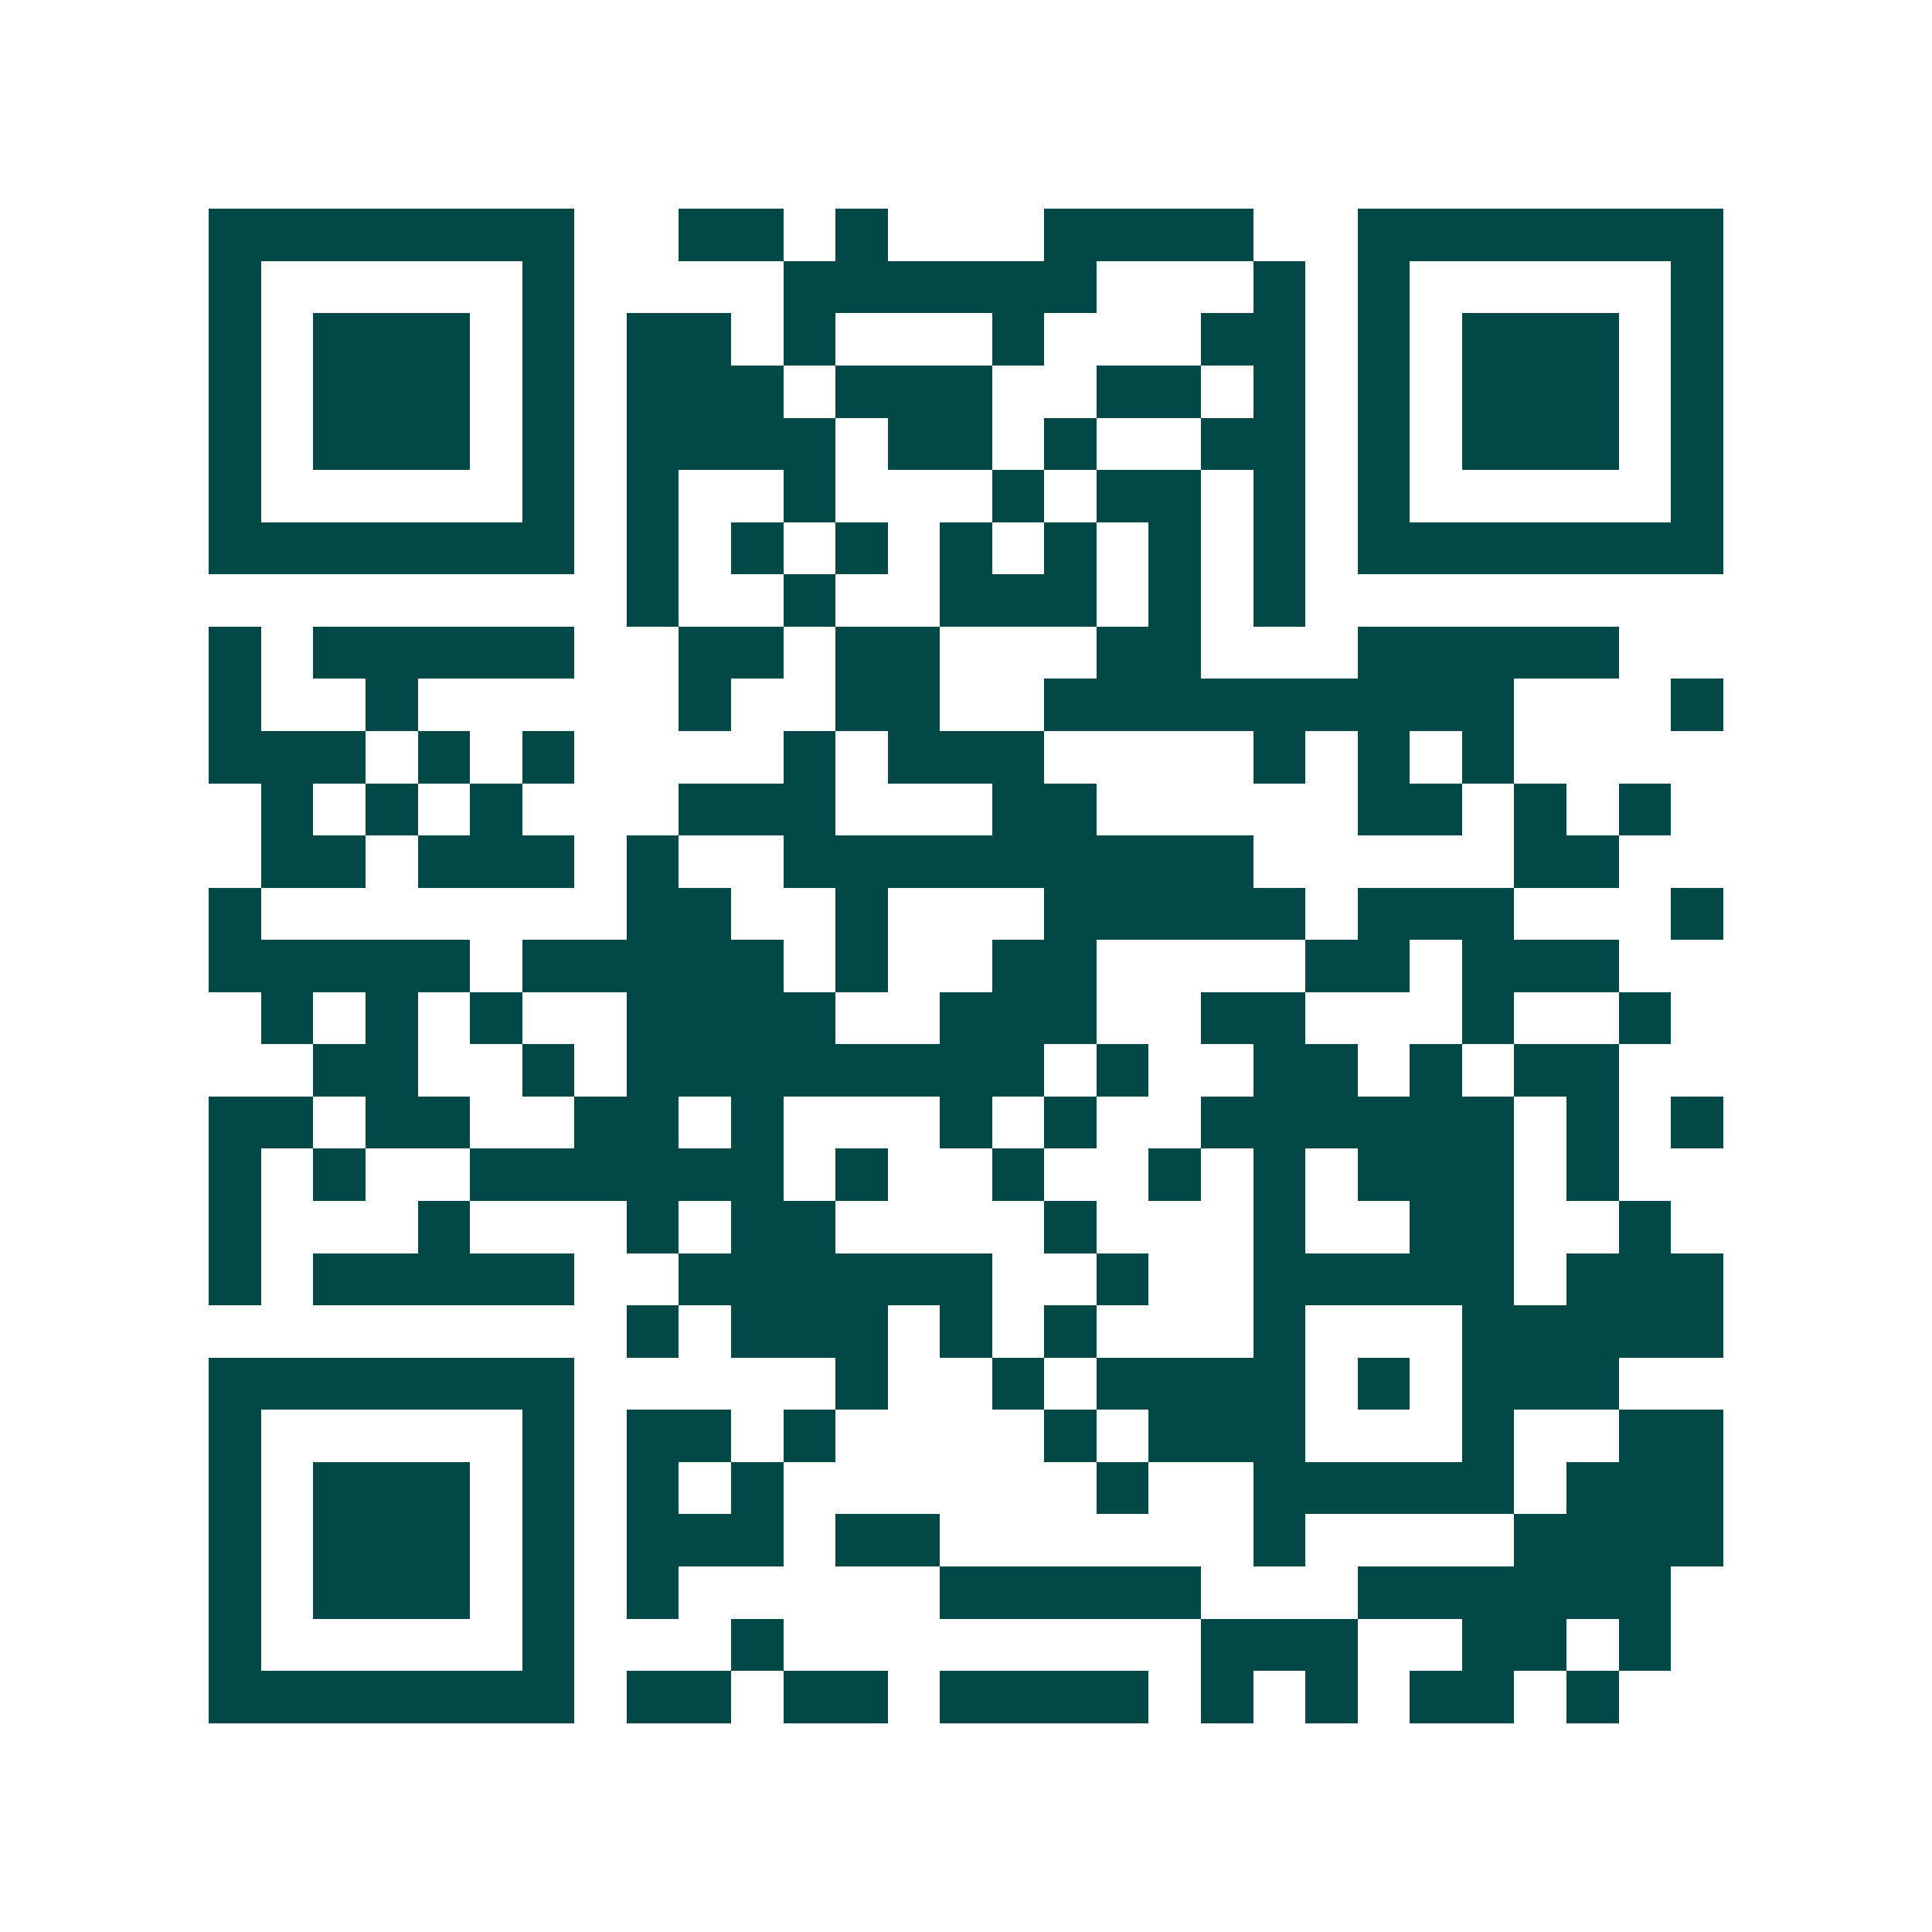 <svg xmlns="http://www.w3.org/2000/svg" width="200" height="200" viewBox="0 0 37 37" shape-rendering="crispEdges"><path fill="#ffffff" d="M0 0h37v37H0z"/><path stroke="#014847" d="M4 4.5h7m2 0h2m1 0h1m3 0h4m2 0h7M4 5.5h1m5 0h1m4 0h6m3 0h1m1 0h1m5 0h1M4 6.5h1m1 0h3m1 0h1m1 0h2m1 0h1m3 0h1m3 0h2m1 0h1m1 0h3m1 0h1M4 7.5h1m1 0h3m1 0h1m1 0h3m1 0h3m2 0h2m1 0h1m1 0h1m1 0h3m1 0h1M4 8.5h1m1 0h3m1 0h1m1 0h4m1 0h2m1 0h1m2 0h2m1 0h1m1 0h3m1 0h1M4 9.5h1m5 0h1m1 0h1m2 0h1m3 0h1m1 0h2m1 0h1m1 0h1m5 0h1M4 10.5h7m1 0h1m1 0h1m1 0h1m1 0h1m1 0h1m1 0h1m1 0h1m1 0h7M12 11.5h1m2 0h1m2 0h3m1 0h1m1 0h1M4 12.5h1m1 0h5m2 0h2m1 0h2m3 0h2m3 0h5M4 13.5h1m2 0h1m5 0h1m2 0h2m2 0h9m3 0h1M4 14.5h3m1 0h1m1 0h1m4 0h1m1 0h3m4 0h1m1 0h1m1 0h1M5 15.5h1m1 0h1m1 0h1m3 0h3m3 0h2m5 0h2m1 0h1m1 0h1M5 16.5h2m1 0h3m1 0h1m2 0h9m5 0h2M4 17.5h1m7 0h2m2 0h1m3 0h5m1 0h3m3 0h1M4 18.5h5m1 0h5m1 0h1m2 0h2m4 0h2m1 0h3M5 19.5h1m1 0h1m1 0h1m2 0h4m2 0h3m2 0h2m3 0h1m2 0h1M6 20.5h2m2 0h1m1 0h8m1 0h1m2 0h2m1 0h1m1 0h2M4 21.5h2m1 0h2m2 0h2m1 0h1m3 0h1m1 0h1m2 0h6m1 0h1m1 0h1M4 22.5h1m1 0h1m2 0h6m1 0h1m2 0h1m2 0h1m1 0h1m1 0h3m1 0h1M4 23.5h1m3 0h1m3 0h1m1 0h2m4 0h1m3 0h1m2 0h2m2 0h1M4 24.5h1m1 0h5m2 0h6m2 0h1m2 0h5m1 0h3M12 25.5h1m1 0h3m1 0h1m1 0h1m3 0h1m3 0h5M4 26.5h7m5 0h1m2 0h1m1 0h4m1 0h1m1 0h3M4 27.5h1m5 0h1m1 0h2m1 0h1m4 0h1m1 0h3m3 0h1m2 0h2M4 28.5h1m1 0h3m1 0h1m1 0h1m1 0h1m6 0h1m2 0h5m1 0h3M4 29.5h1m1 0h3m1 0h1m1 0h3m1 0h2m6 0h1m4 0h4M4 30.5h1m1 0h3m1 0h1m1 0h1m5 0h5m3 0h6M4 31.5h1m5 0h1m3 0h1m8 0h3m2 0h2m1 0h1M4 32.5h7m1 0h2m1 0h2m1 0h4m1 0h1m1 0h1m1 0h2m1 0h1"/></svg>
